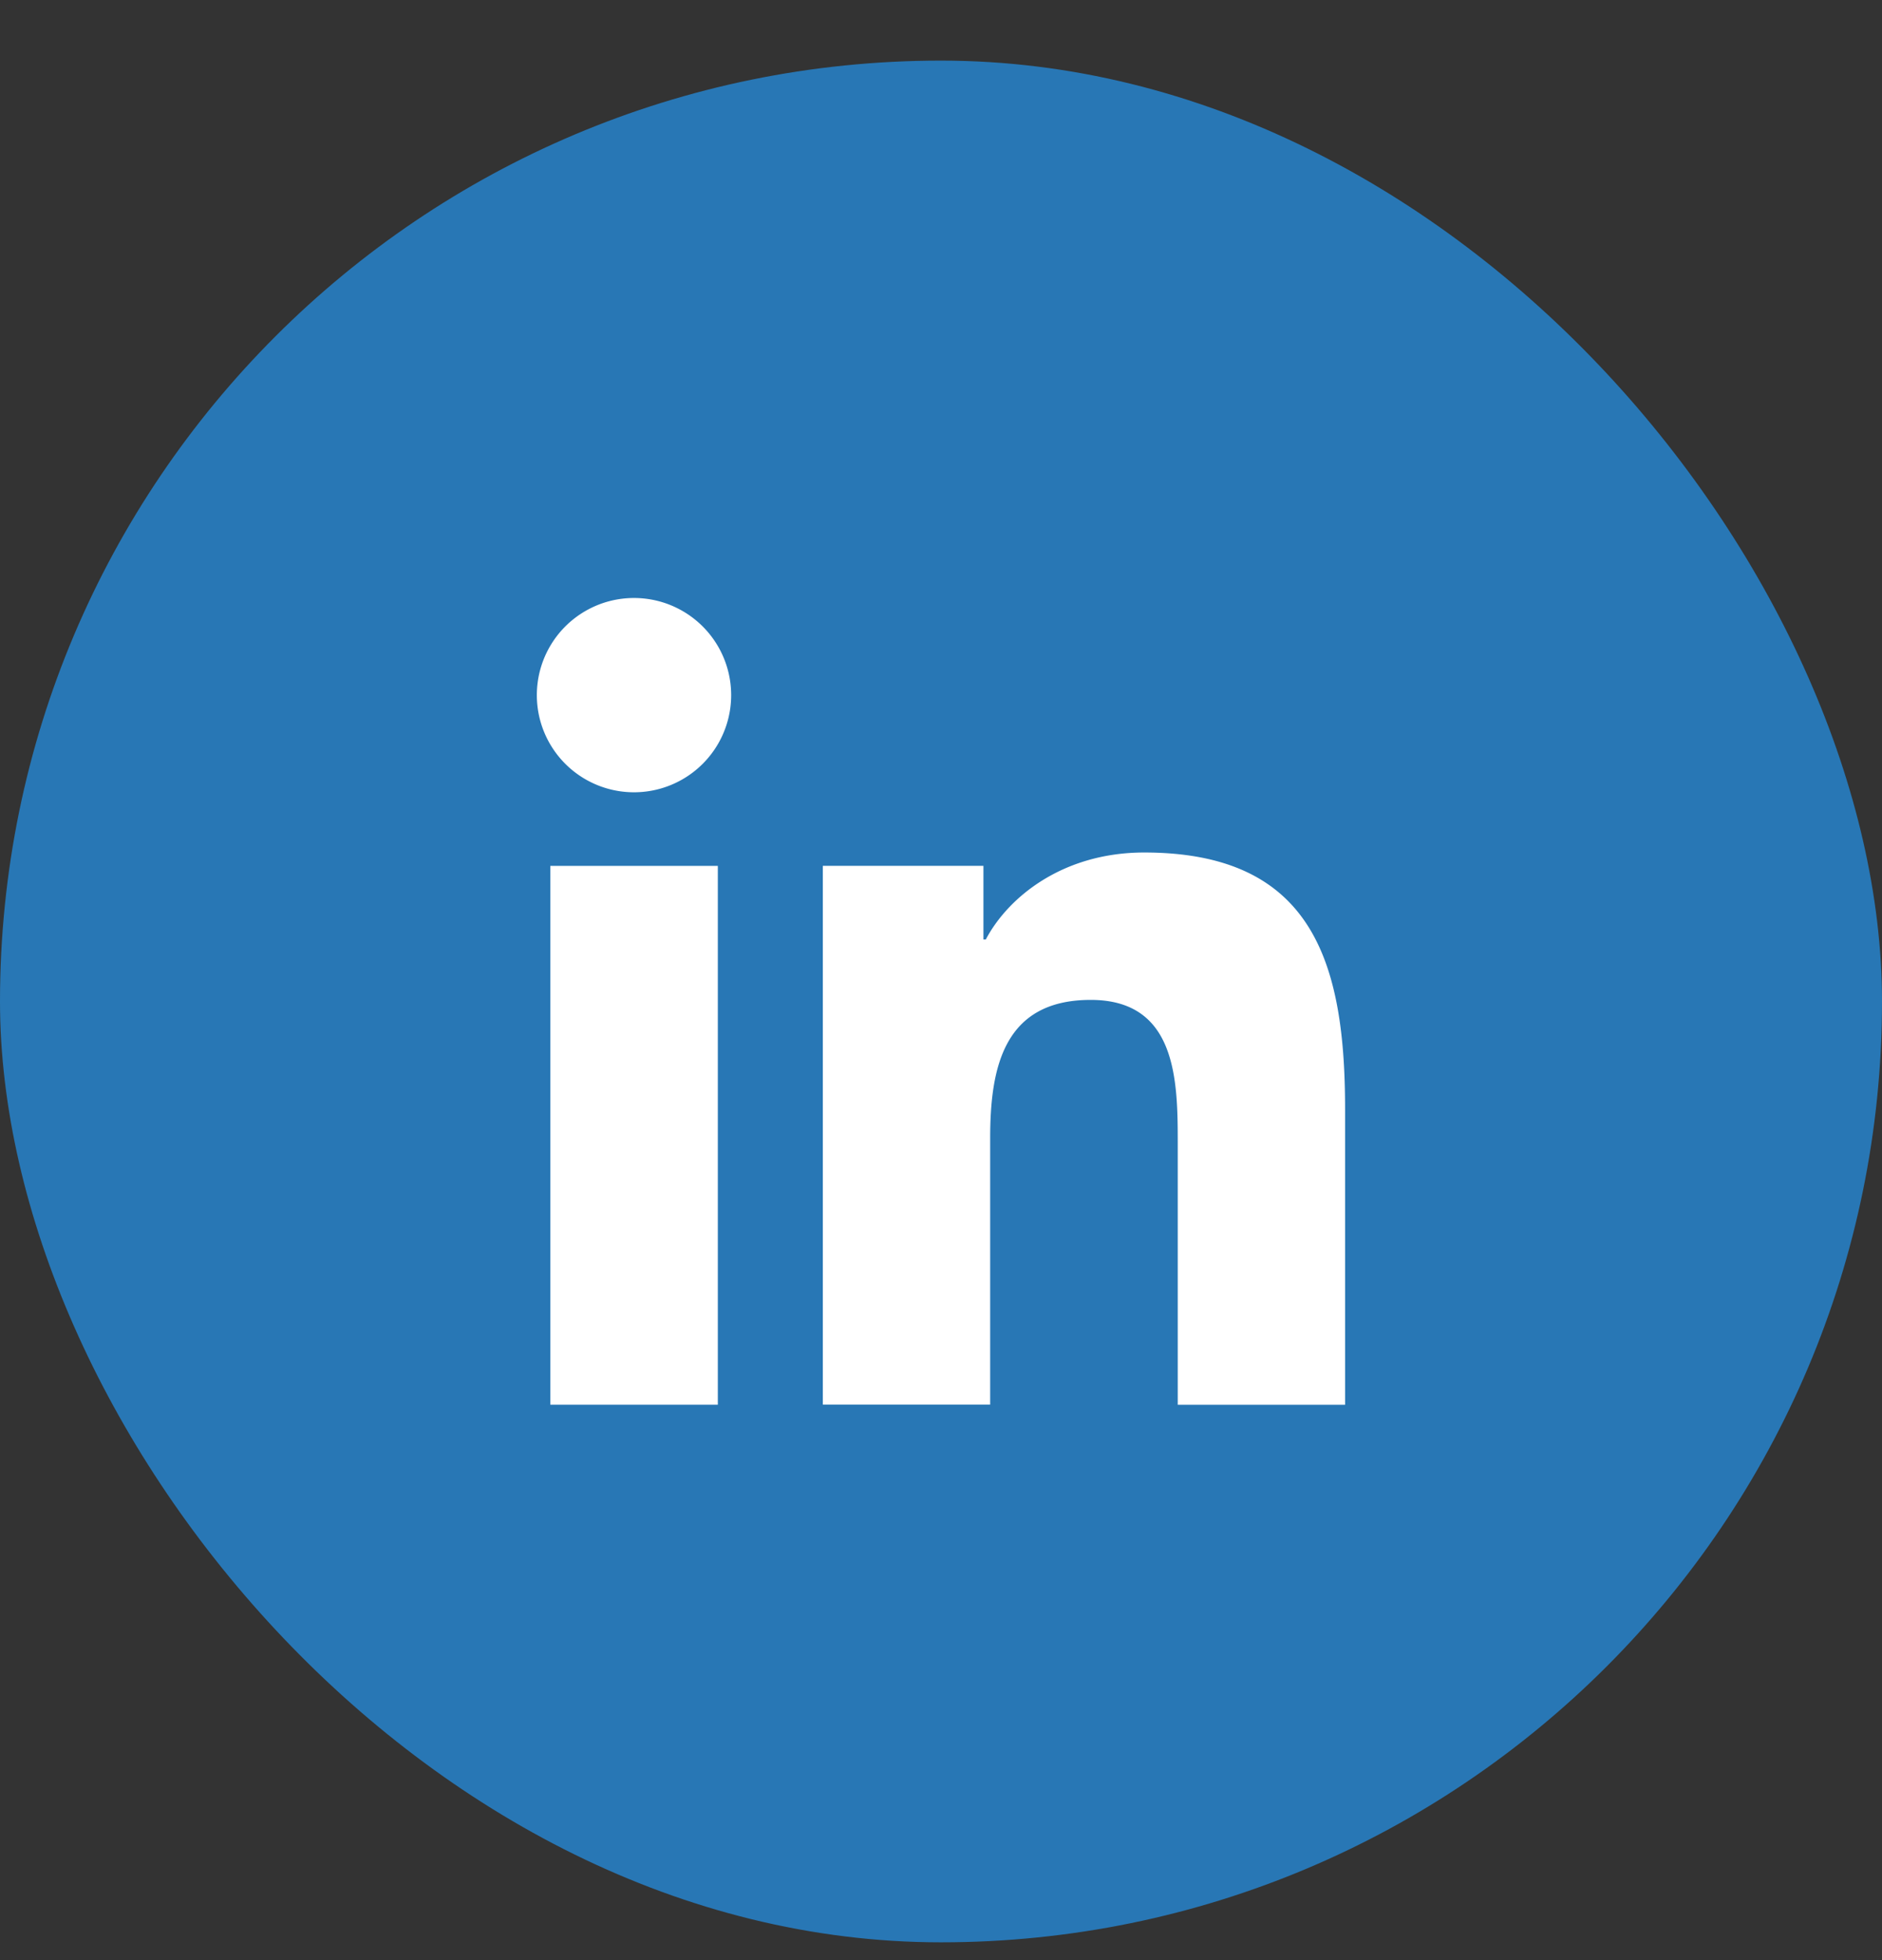 <svg xmlns="http://www.w3.org/2000/svg" width="24" height="25" fill="none"><rect width="100%" height="100%" fill="#333333" stroke="none"/><rect width="24" height="24" y=".773" fill="#2877B5" rx="12"/><path fill="#fff" d="M9.324 8.866a1.239 1.239 0 1 1-2.478 0 1.239 1.239 0 0 1 2.478 0Zm-2.306 9.05h2.136v-6.872H7.018v6.872Zm7.573-7.043c-1.039 0-1.736.57-2.02 1.11h-.03v-.94h-2.048v6.872h2.134v-3.398c0-.896.17-1.764 1.282-1.764 1.095 0 1.11 1.025 1.11 1.822v3.342h2.134v-3.77c0-1.85-.4-3.274-2.562-3.274Z"/></svg>